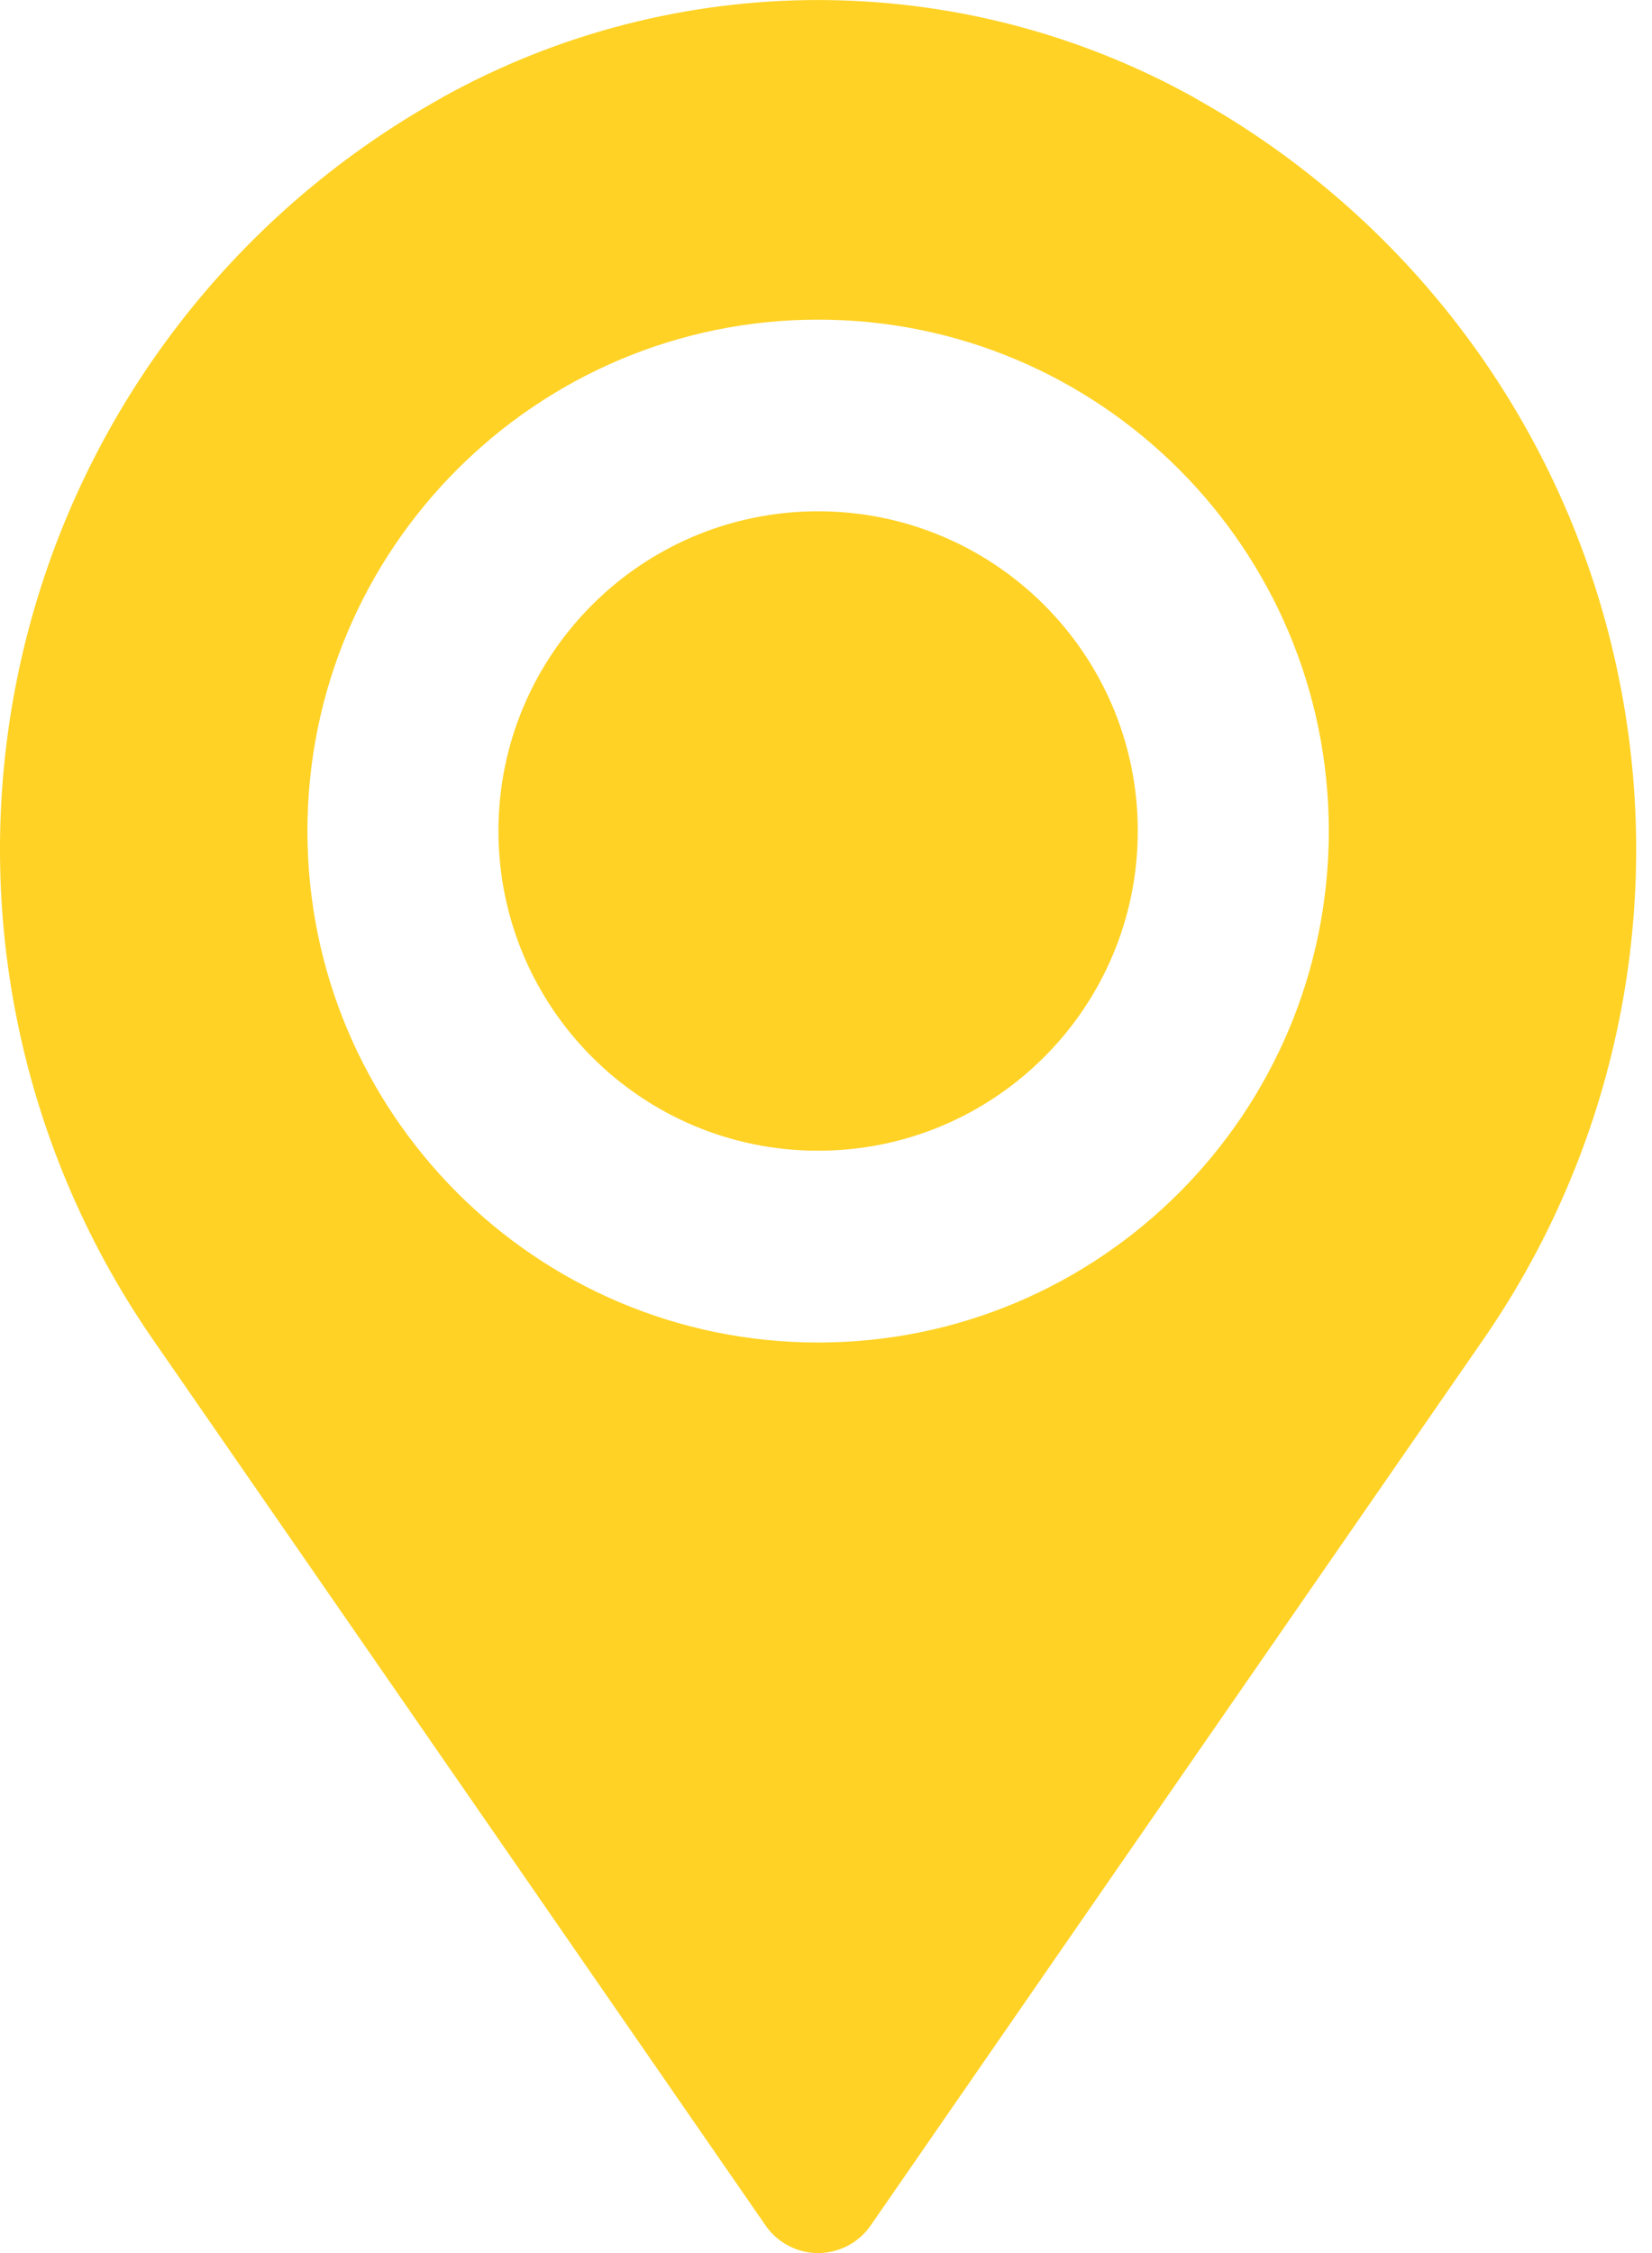 <?xml version="1.0" encoding="UTF-8"?> <svg xmlns="http://www.w3.org/2000/svg" width="11" height="15" viewBox="0 0 11 15" fill="none"><path fill-rule="evenodd" clip-rule="evenodd" d="M2.944 0.649C4.501 -0.216 6.394 -0.216 7.951 0.649C7.951 0.65 7.952 0.65 7.953 0.651C9.364 1.436 10.379 2.781 10.745 4.356C11.112 5.93 10.797 7.586 9.878 8.916C8.245 11.276 6.519 13.772 5.797 14.817C5.718 14.931 5.587 15 5.447 15C5.308 15 5.177 14.931 5.098 14.817C4.376 13.772 2.65 11.276 1.017 8.916C0.098 7.587 -0.217 5.93 0.149 4.356C0.516 2.781 1.53 1.436 2.942 0.651C2.943 0.65 2.943 0.65 2.944 0.649ZM5.448 2.128C7.325 2.128 8.848 3.654 8.848 5.533C8.848 7.412 7.325 8.938 5.448 8.938C3.571 8.938 2.047 7.412 2.047 5.533C2.047 3.654 3.571 2.128 5.448 2.128Z" fill="#FFD225"></path><path d="M5.447 7.661C6.623 7.661 7.576 6.708 7.576 5.532C7.576 4.357 6.623 3.404 5.447 3.404C4.272 3.404 3.319 4.357 3.319 5.532C3.319 6.708 4.272 7.661 5.447 7.661Z" fill="#FFD225"></path></svg> 